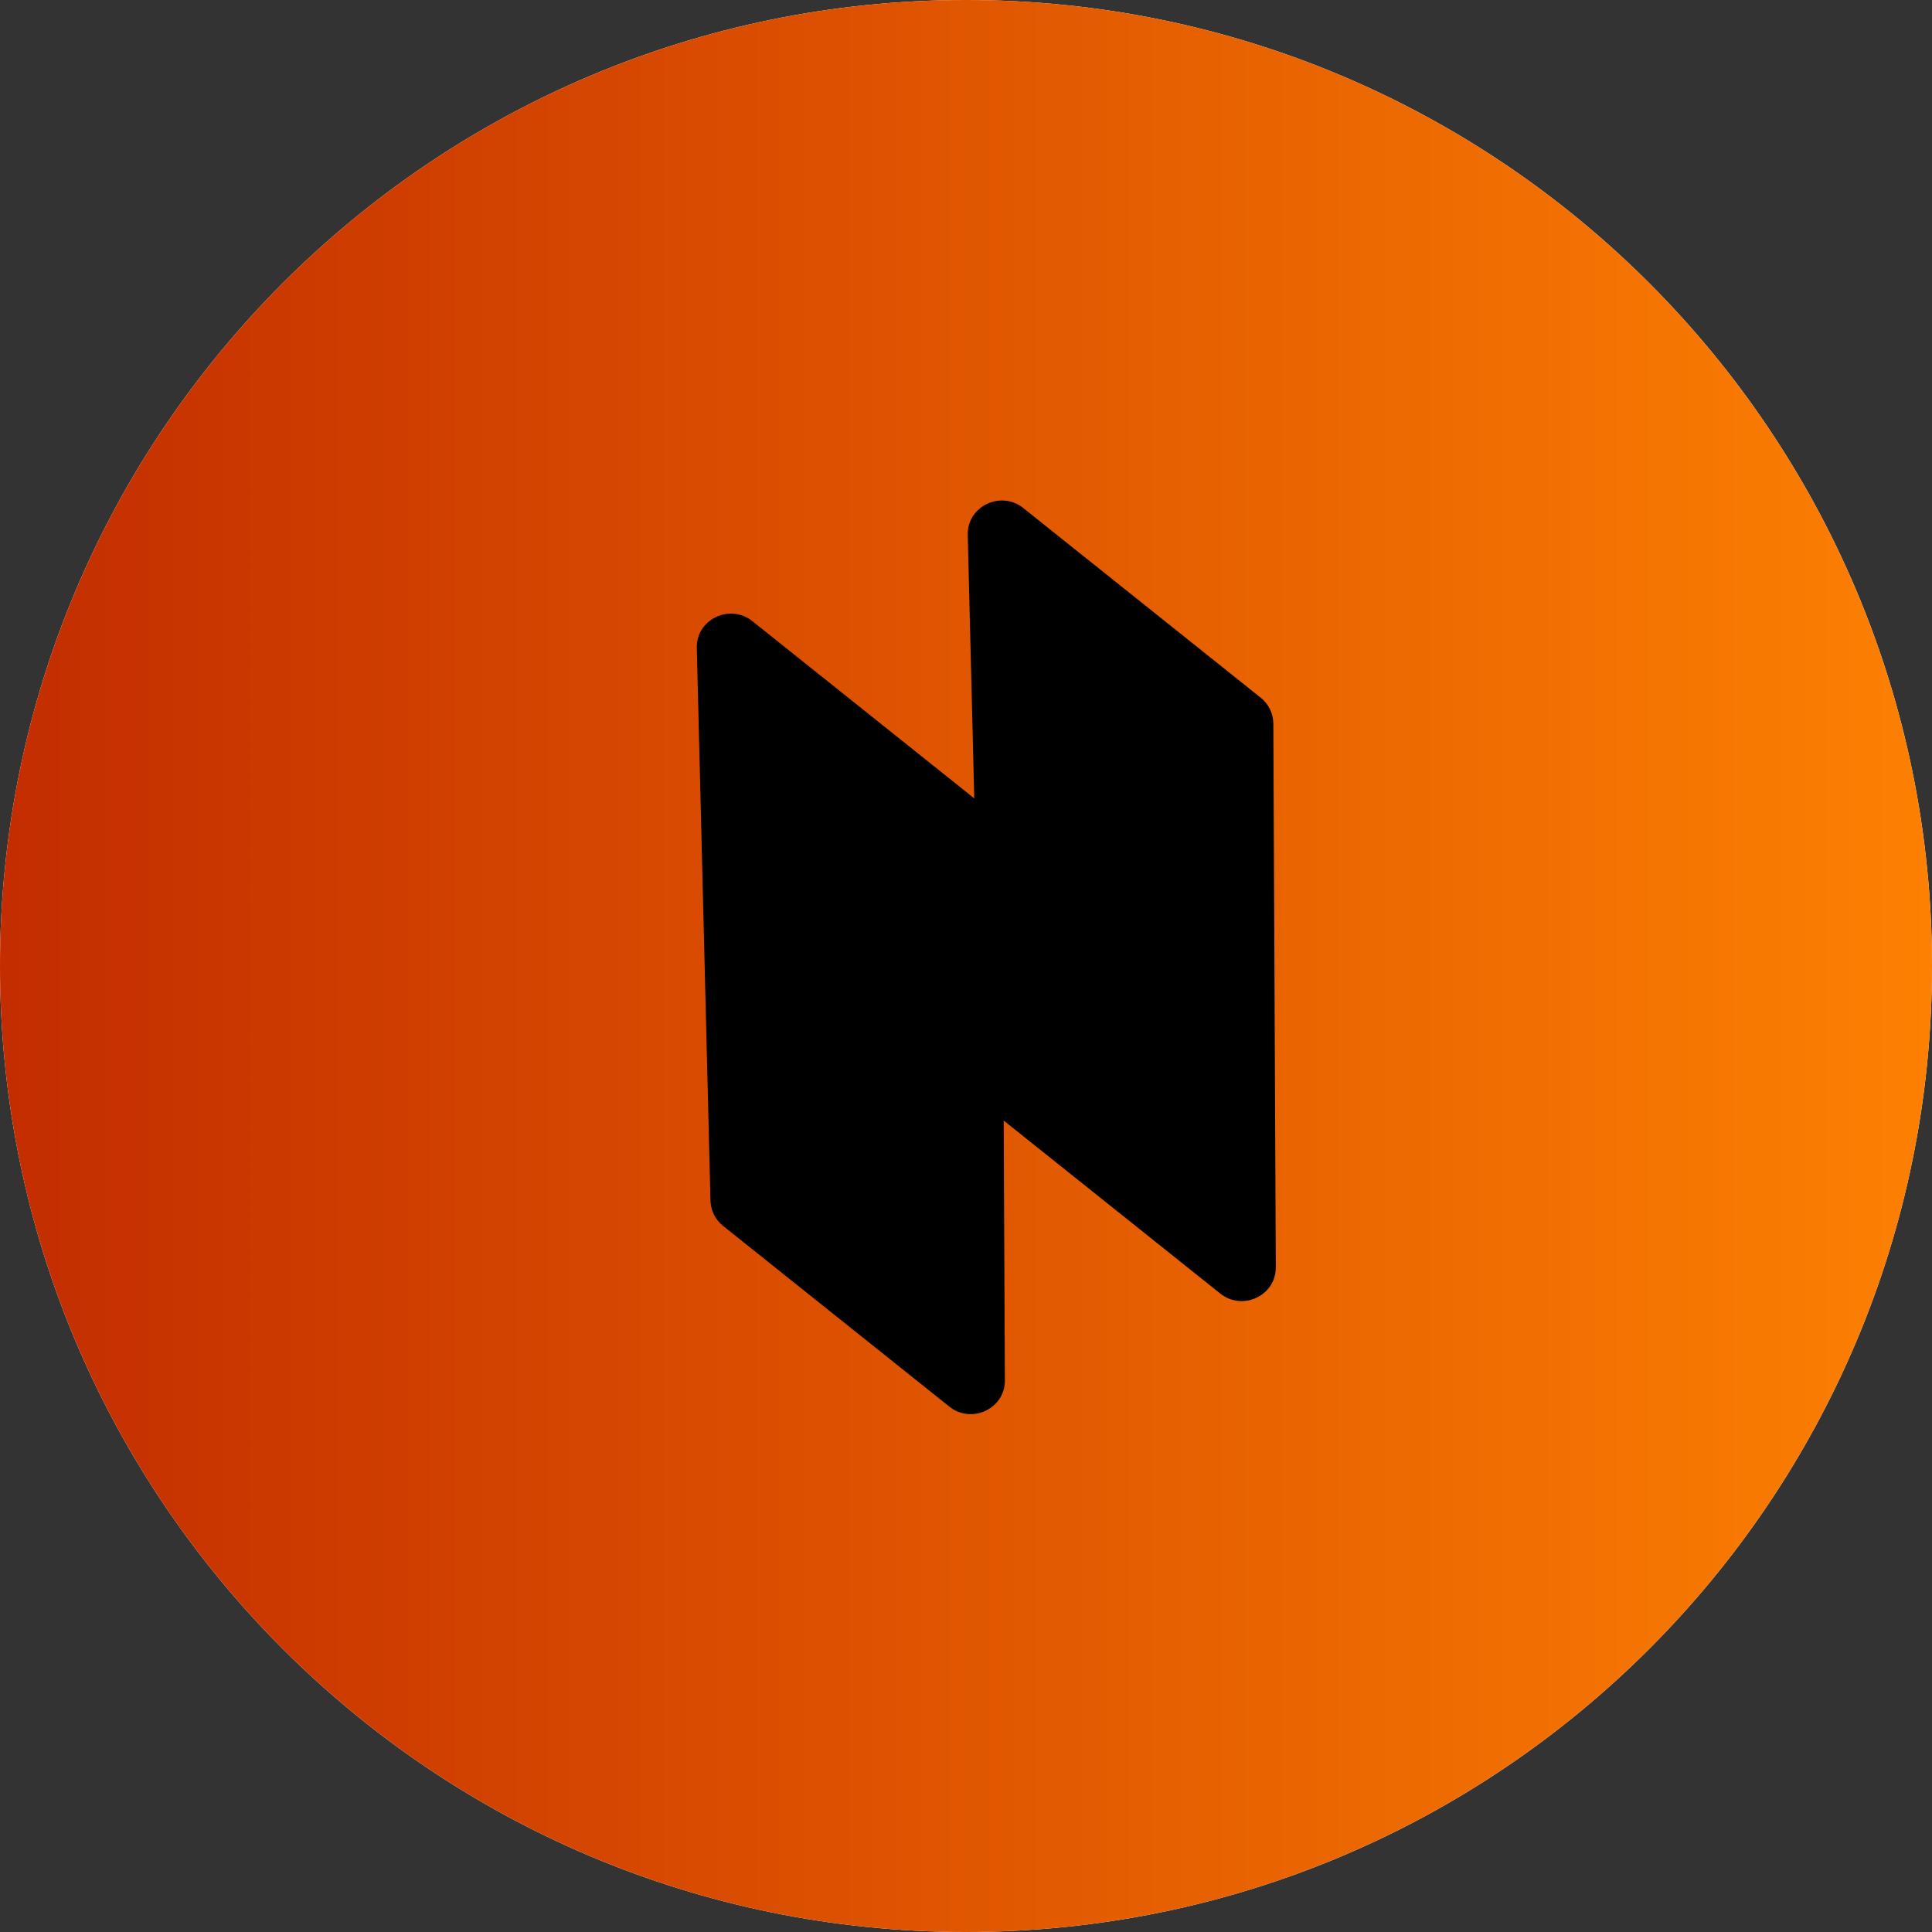 <svg width="50" height="50" viewBox="0 0 50 50" fill="none" xmlns="http://www.w3.org/2000/svg">
<rect x="0" y="0" width="50" height="50" fill="#333333" stroke="none"/>
<path d="M50 25C50 38.807 38.807 50 25 50C11.193 50 0 38.807 0 25C0 11.193 11.193 0 25 0C38.807 0 50 11.193 50 25Z" fill="white"/>
<path d="M50 25C50 38.807 38.807 50 25 50C11.193 50 0 38.807 0 25C0 11.193 11.193 0 25 0C38.807 0 50 11.193 50 25Z" fill="url(#paint0_linear_1601_9889)"/>
<path d="M18.713 31.726L24.567 36.402C25.145 36.864 26.01 36.458 26.006 35.726L25.942 21.652C25.941 21.392 25.821 21.147 25.616 20.983L19.472 16.076C18.888 15.609 18.015 16.03 18.033 16.769L18.387 31.075C18.394 31.328 18.513 31.567 18.713 31.726Z" fill="black"/>
<path d="M25.725 28.8L31.579 33.476C32.157 33.938 33.021 33.532 33.018 32.8L32.954 18.725C32.952 18.466 32.833 18.221 32.628 18.057L26.484 13.149C25.899 12.682 25.027 13.103 25.045 13.843L25.399 28.149C25.405 28.402 25.524 28.64 25.725 28.8Z" fill="black"/>
<defs>
<linearGradient id="paint0_linear_1601_9889" x1="0" y1="25" x2="50" y2="25" gradientUnits="userSpaceOnUse">
<stop stop-color="#C32D00"/>
<stop offset="1" stop-color="#FD8002"/>
</linearGradient>
</defs>
</svg>
